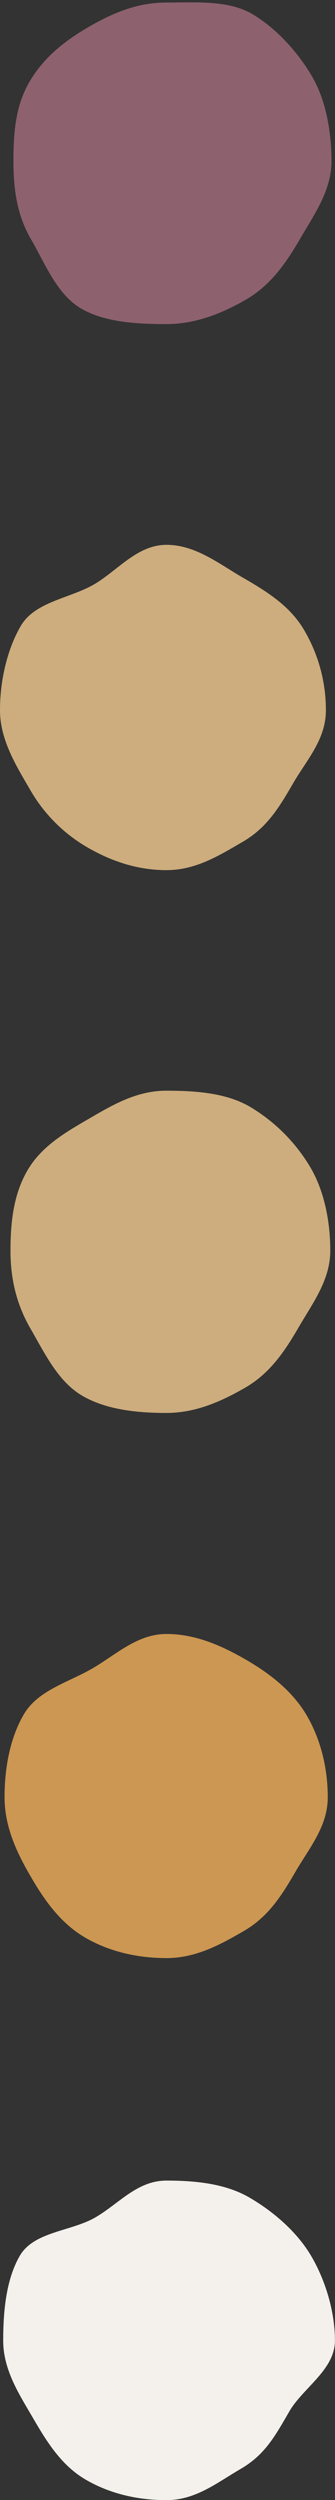 <?xml version="1.0" encoding="UTF-8" standalone="no"?><svg xmlns="http://www.w3.org/2000/svg" xmlns:xlink="http://www.w3.org/1999/xlink" data-name="Layer 1" fill="#000000" height="1272.1" preserveAspectRatio="xMidYMid meet" version="1" viewBox="0.0 -1.2 170.5 1272.1" width="170.5" zoomAndPan="magnify"><rect x="0.0" y="-1.2" width="170.5" height="1272.1" fill="#333333" stroke="none"/><g id="change1_1"><path d="M382.05,82.11c0,14.92-8.92,27.27-15.89,39.32-7.19,12.44-15.1,23.78-27.53,31-12.05,7-25.66,12.53-40.59,12.53s-31.24-.88-43.29-7.85c-12.43-7.2-18.37-22.8-25.57-35.23-7-12-9-24.83-9-39.75s1.09-28.24,8.07-40.29c7.19-12.43,17.86-20.93,30.29-28.12C270.6,6.72,283.12,1.34,298,1.34S329.33.07,341.39,7c12.43,7.2,23.72,19.76,30.91,32.19C379.27,51.29,382.05,67.18,382.05,82.11Z" fill="#8e616f" transform="translate(-213.34 -1.25)"/></g><g id="change2_1"><path d="M379.2,361.44c0,14.93-9.72,25.16-16.7,37.21-7.19,12.43-13.33,22.62-25.77,29.82-12.05,7-23.76,14.33-38.69,14.33s-28.21-4.64-40.26-11.61a79.44,79.44,0,0,1-29.28-29.6c-7-12-15.16-25.22-15.16-40.15s3.56-30.77,10.53-42.82c7.2-12.43,24.81-14,37.24-21.16,12.05-7,22-20.18,36.93-20.18S324.91,287.05,337,294c12.44,7.2,24.08,14.47,31.27,26.9A80,80,0,0,1,379.2,361.44Z" fill="#cdad7d" transform="translate(-213.34 -1.25)"/></g><g id="change3_1"><path d="M381.43,636.48c0,14.93-9.08,26.82-16.06,38.87-7.19,12.43-14.72,23.53-27.15,30.73C326.17,713.05,313,719,298,719s-30.59-1.69-42.64-8.67c-12.43-7.19-19.17-21.58-26.36-34-7-12.05-10.32-24.91-10.32-39.84s1.62-28.78,8.59-40.83c7.2-12.43,19.36-19.43,31.79-26.63,12-7,24-14,38.94-14s30.34,1.11,42.39,8.08a88,88,0,0,1,31,31.06C378.4,606.17,381.43,621.56,381.43,636.48Z" fill="#cdad7d" transform="translate(-213.34 -1.25)"/></g><g id="change4_1"><path d="M380.15,914.53c0,14.92-9.45,25.86-16.43,37.91-7.19,12.43-13.92,23-26.36,30.2-12.05,7-24.39,13.74-39.32,13.74S268.82,993,256.77,986c-12.43-7.2-20.85-19-28-31.48-7-12-13.11-25.09-13.11-40s2.74-29.93,9.71-42c7.2-12.43,22.49-16.29,34.93-23.48,12.05-7,22.86-17.58,37.78-17.58s28.35,6.1,40.4,13.07c12.43,7.19,23.95,16.23,31.15,28.66C376.56,885.28,380.15,899.61,380.15,914.53Z" fill="#cc9752" transform="translate(-213.34 -1.25)"/></g><g id="change5_1"><path d="M383.8,1191c0,14.92-16.25,24-23.23,36.09-7.19,12.43-12.38,22.06-24.81,29.25-12.05,7-22.79,15.84-37.72,15.84s-28.86-3.35-40.91-10.32c-12.43-7.19-19.89-19.18-27.08-31.61-7-12-15.08-24.33-15.08-39.25s1.45-31,8.42-43.1c7.2-12.44,26.05-12.38,38.48-19.57,12.05-7,21.25-18.74,36.17-18.74s30,1.56,42.08,8.54c12.43,7.19,24.63,17.77,31.82,30.2C378.91,1160.38,383.8,1176.07,383.8,1191Z" fill="#f4f1ec" transform="translate(-213.34 -1.25)"/></g></svg>